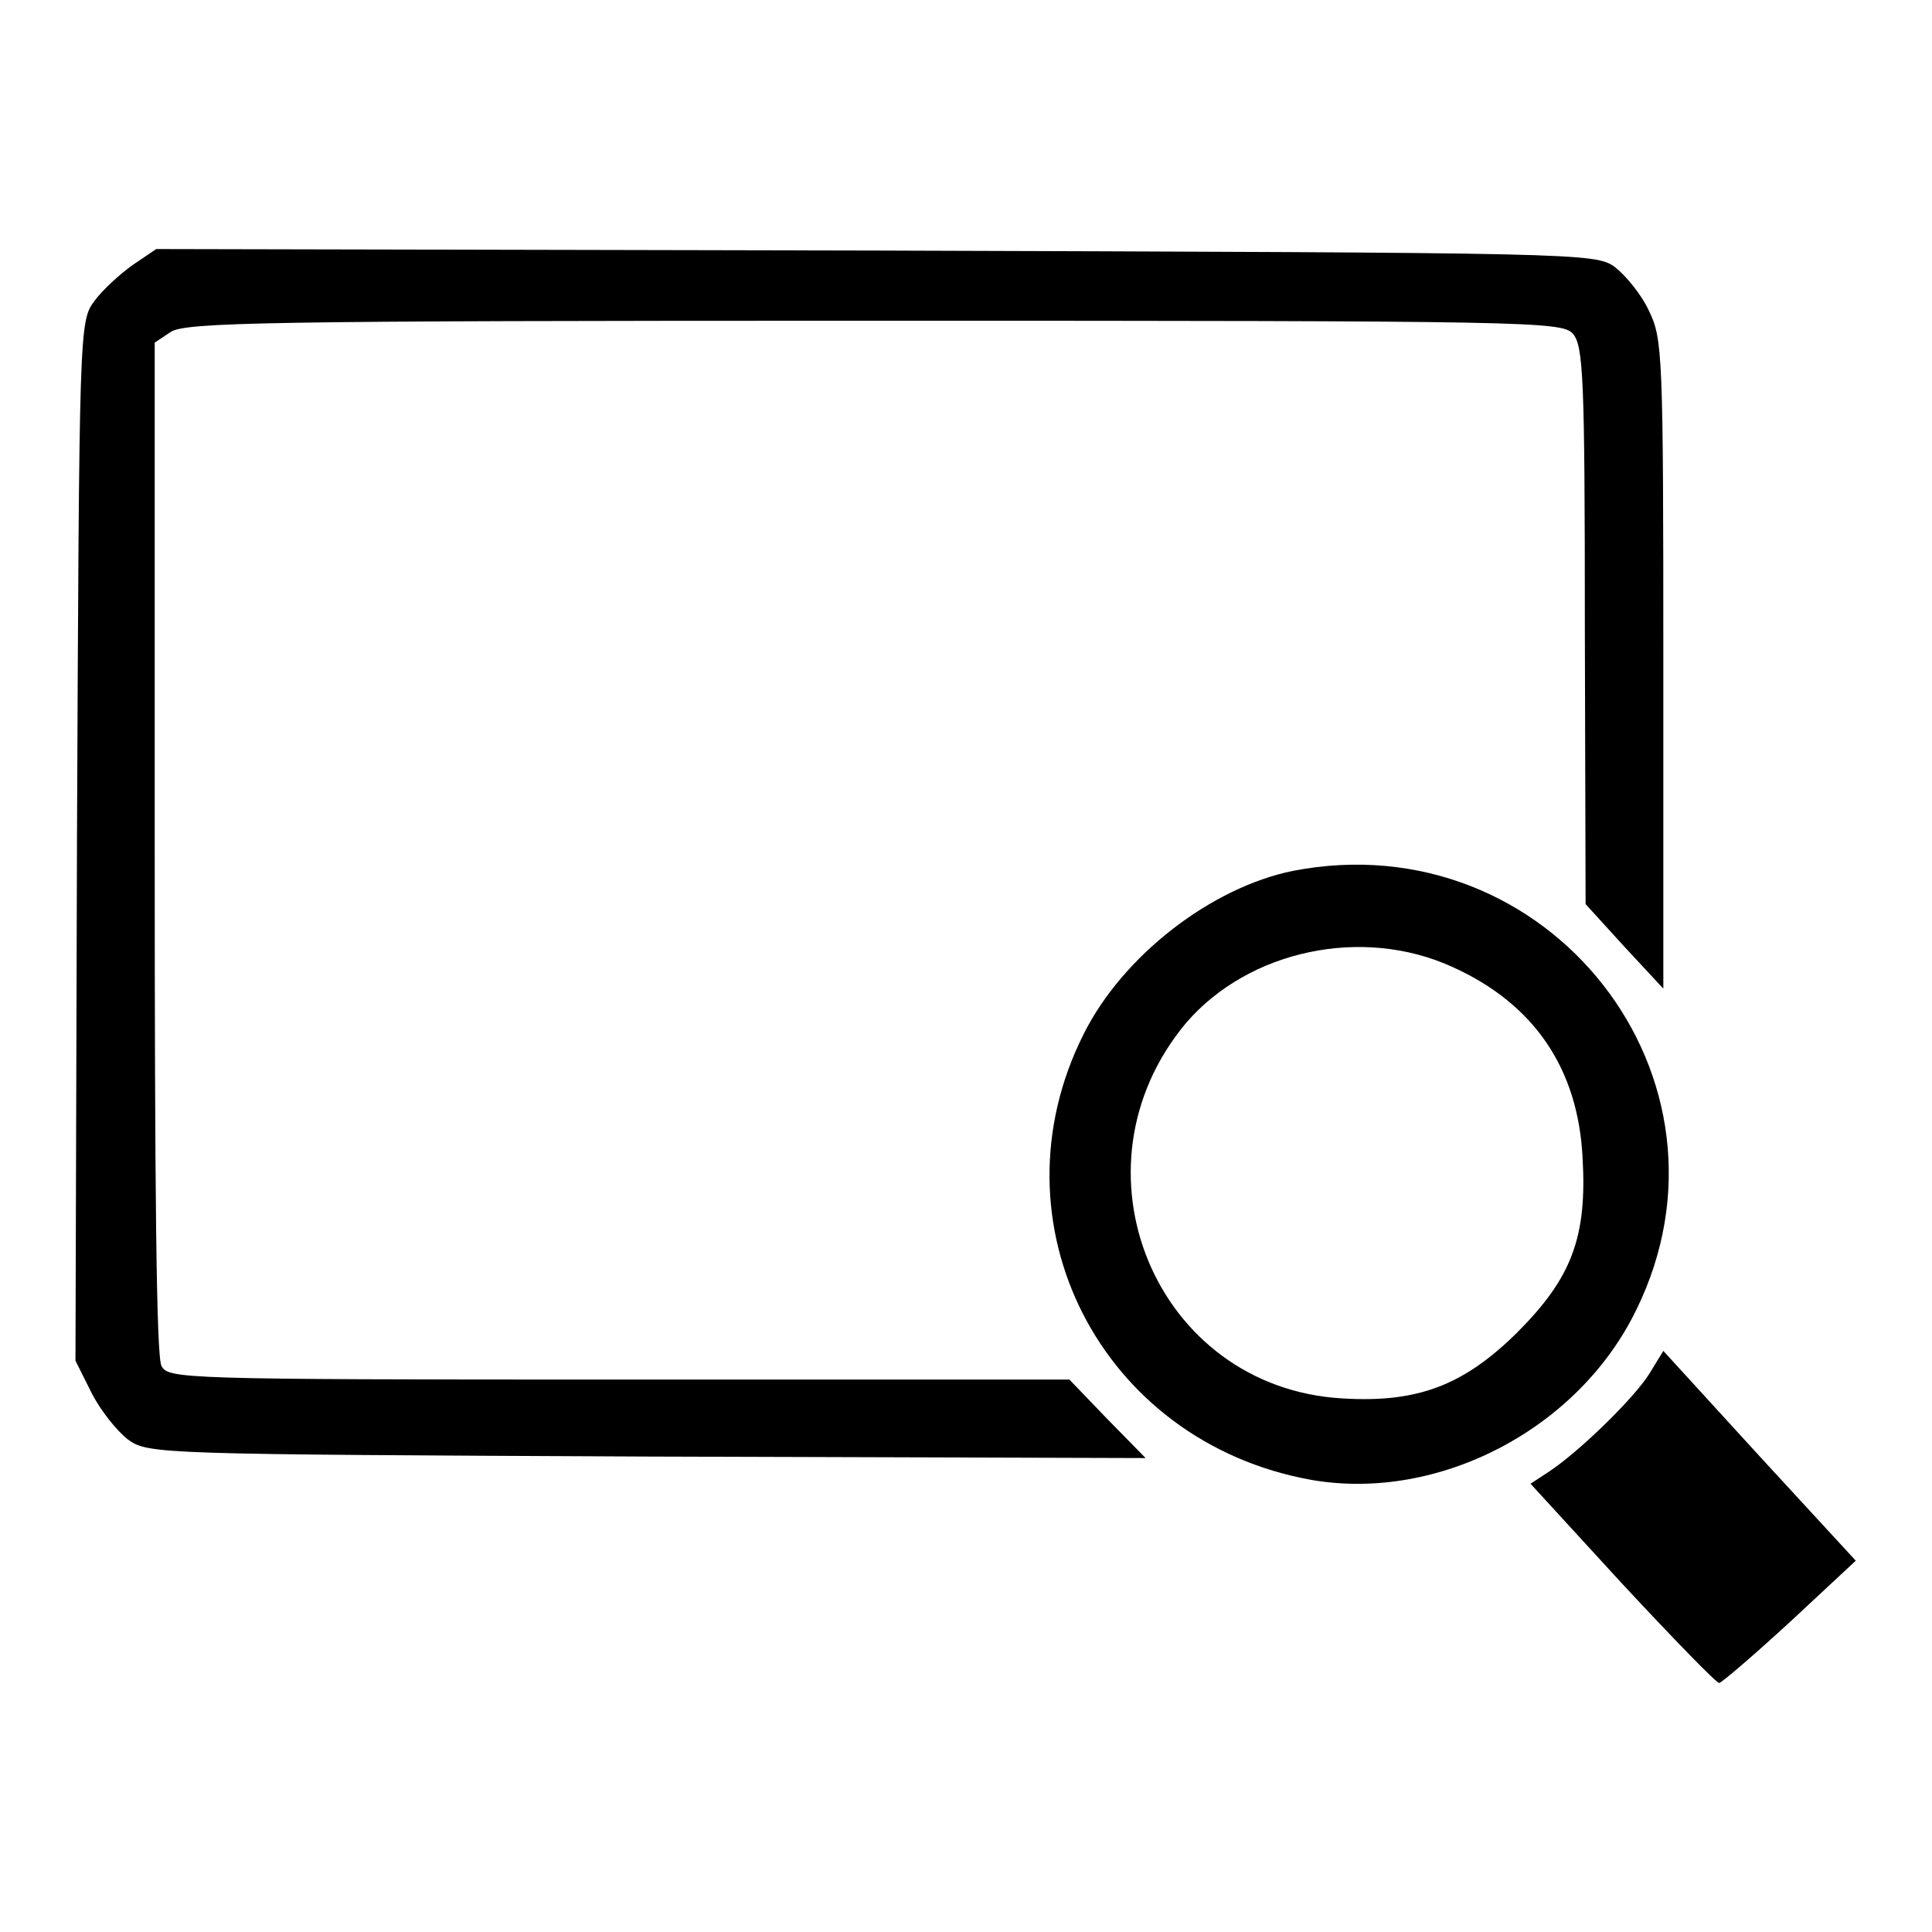 <?xml version="1.0" encoding="utf-8"?>
<!-- Svg Vector Icons : http://www.onlinewebfonts.com/icon -->
<!DOCTYPE svg PUBLIC "-//W3C//DTD SVG 1.1//EN" "http://www.w3.org/Graphics/SVG/1.1/DTD/svg11.dtd">
<svg version="1.1" xmlns="http://www.w3.org/2000/svg" xmlns:xlink="http://www.w3.org/1999/xlink" x="0px" y="0px" viewBox="0 0 256 256" enable-background="new 0 0 256 256" xml:space="preserve">
<g> <g> <path fill="#000000" d="M17.6,35.1c-1.7,1.2-4.1,3.4-5.1,4.8c-2,2.7-2,3.4-2.3,71.5L10,180.3l2.1,4.2c1.2,2.4,3.4,5.1,4.8,6.2  c2.7,2,3.8,2,68.8,2.3l66.1,0.2l-5.1-5.2l-5-5.2H82c-58,0-59.7-0.1-60.6-1.8c-0.7-1.2-0.9-24.4-0.9-68.7V45.4l2.1-1.4  c1.9-1.3,12.3-1.5,93.2-1.5c87,0,91.1,0.1,92.6,1.7c1.4,1.6,1.6,5.7,1.6,38.7l0.1,36.9l5.1,5.6l5.2,5.6V88  c0-41.2-0.1-43.1-1.9-46.8c-1-2.2-3.1-4.7-4.5-5.8c-2.6-1.9-4.3-1.9-97.9-2.2L20.7,33L17.6,35.1z"/> <path fill="#000000" d="M171.3,115.4c-10.8,2.2-22.5,11.2-27.7,21.6c-12.6,25,2.2,54.1,30.2,59.1c16.8,2.9,35.3-6.7,43-22.5  C231.9,142.9,205.2,108.8,171.3,115.4z M192.4,128.1c10.9,4.9,16.7,13.5,17.3,25.3c0.6,10.5-1.4,15.9-8.7,23.2  c-7.1,7-13.2,9.3-23.1,8.7c-24.8-1.4-36.9-30.5-20.7-49.8C165.5,125.9,180.5,122.7,192.4,128.1z"/> <path fill="#000000" d="M218.5,182.1c-2.1,3.3-9.4,10.4-13.4,13l-2.3,1.5l12.1,13.2c6.7,7.2,12.5,13.2,12.9,13.2  c0.3,0,4.5-3.6,9.4-8.1l8.7-8.1l-12.8-13.9L220.4,179L218.5,182.1z"/> </g></g>
</svg>